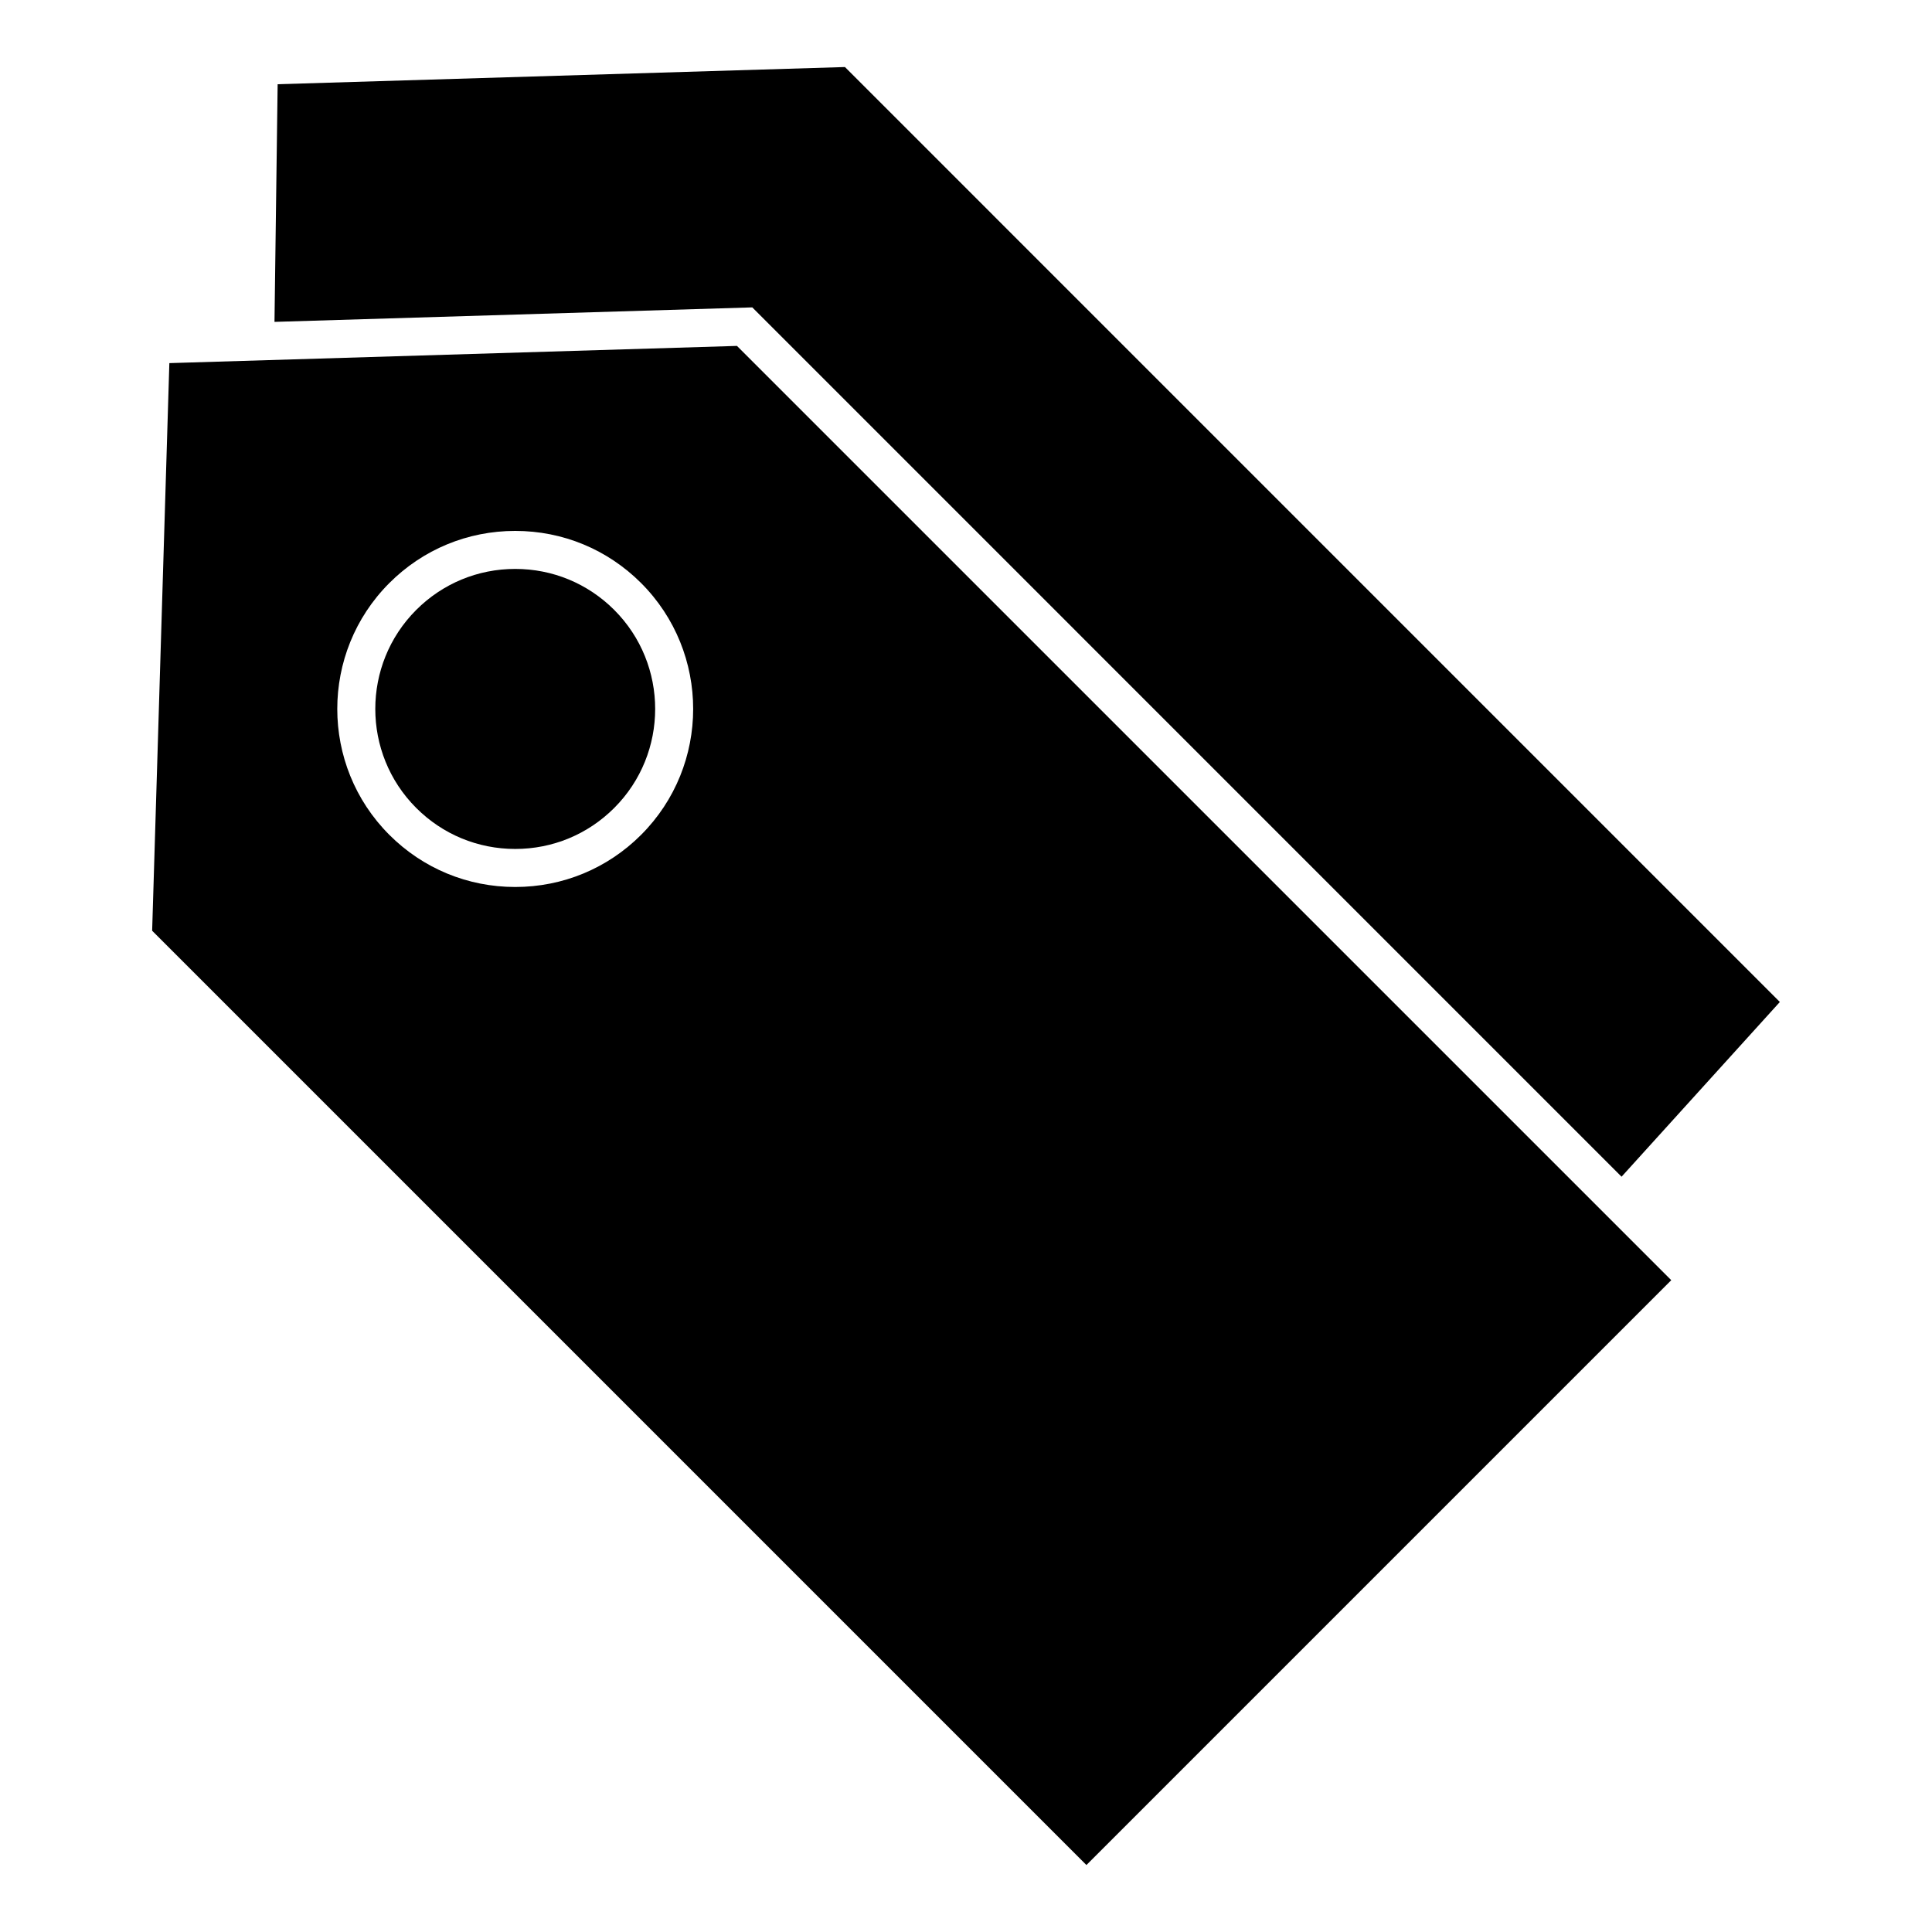 <?xml version="1.0" encoding="UTF-8"?>
<!-- Uploaded to: SVG Repo, www.svgrepo.com, Generator: SVG Repo Mixer Tools -->
<svg fill="#000000" width="800px" height="800px" version="1.1" viewBox="144 144 512 512" xmlns="http://www.w3.org/2000/svg">
 <g>
  <path d="m280.54 294.77c-9.91 0-19.227 3.859-26.238 10.867-14.461 14.469-14.461 38.008 0 52.477 7.008 7.008 16.328 10.867 26.238 10.867 9.91 0 19.227-3.859 26.238-10.867 14.465-14.469 14.465-38.008 0-52.477-7.012-7.008-16.328-10.867-26.238-10.867z"/>
  <path d="m343.36 225.46 230.37 230.38 41.949-46.305-247.76-247.77-150.34 4.555-0.836 62.98z"/>
  <path d="m188.88 240.23-4.559 150.42 247.59 247.6 154.99-154.99-247.6-247.59zm125.02 125.01c-8.914 8.914-20.762 13.82-33.363 13.82-12.602 0-24.449-4.906-33.363-13.82-18.391-18.395-18.391-48.324 0-66.723 8.914-8.914 20.758-13.82 33.363-13.82 12.605 0 24.449 4.906 33.363 13.82 18.395 18.398 18.395 48.328 0 66.723z"/>
 </g>
</svg>